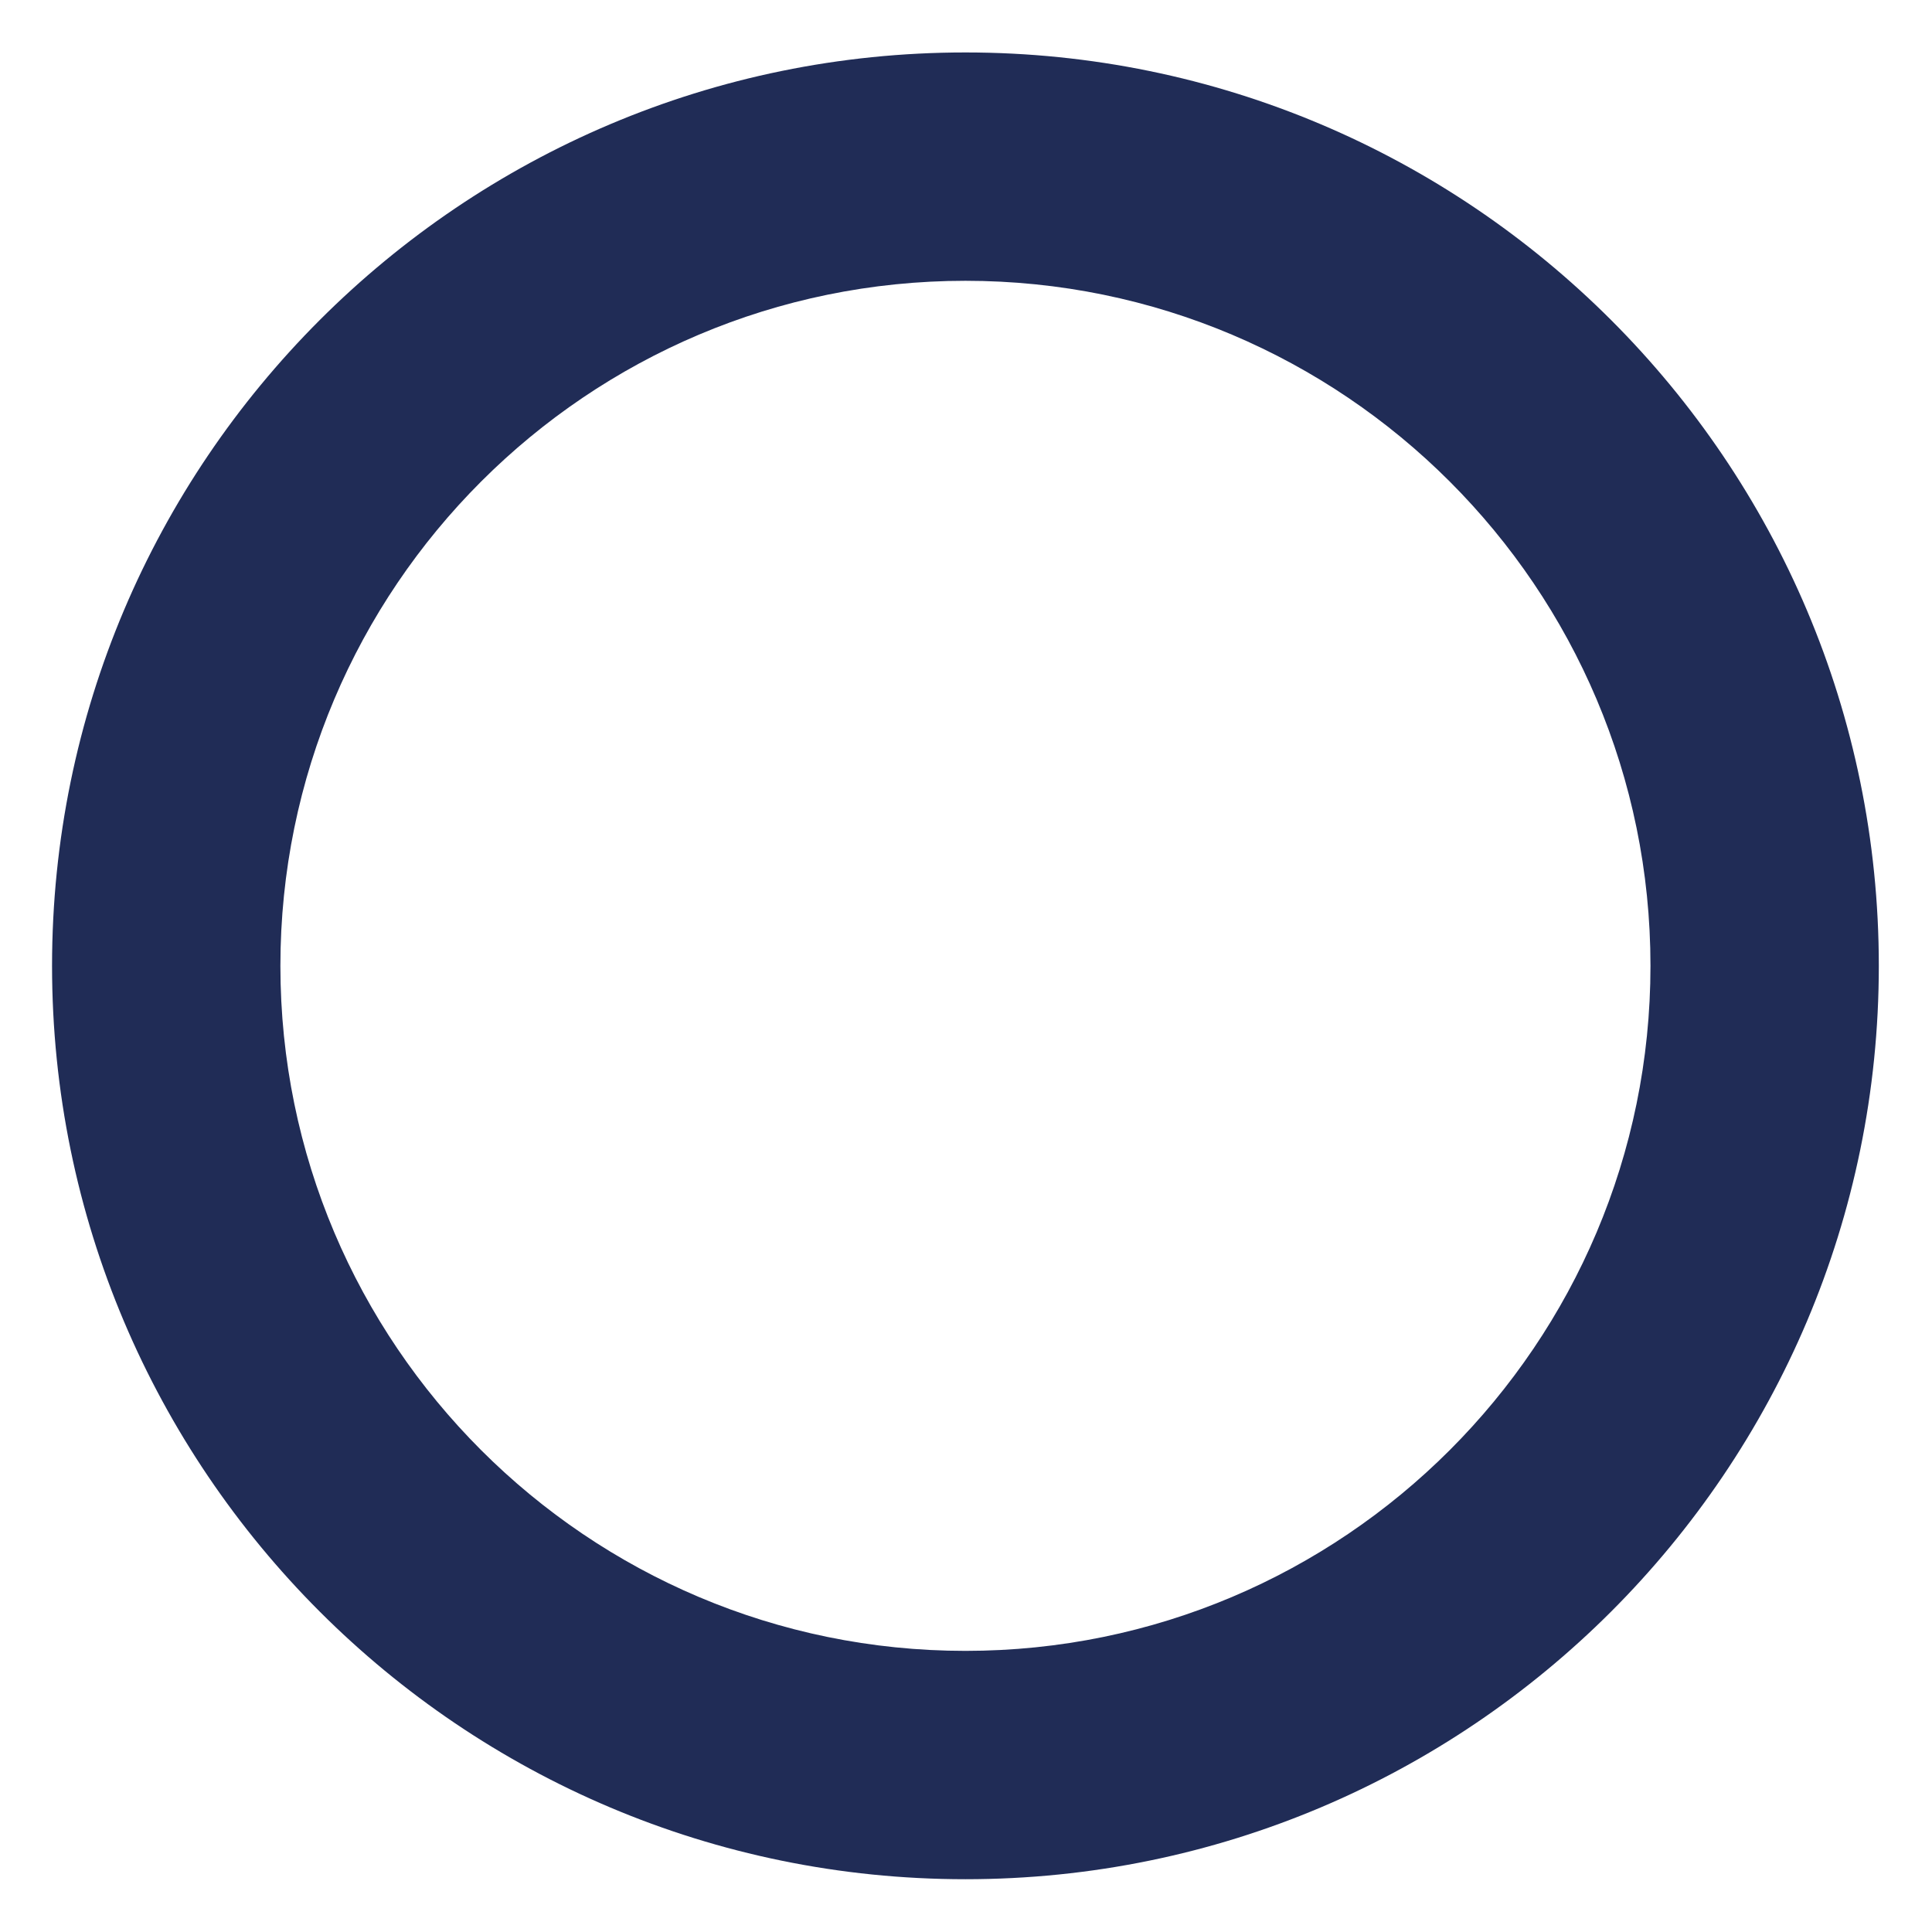 <?xml version="1.0" encoding="UTF-8" standalone="no"?>
<!DOCTYPE svg PUBLIC "-//W3C//DTD SVG 1.1//EN" "http://www.w3.org/Graphics/SVG/1.1/DTD/svg11.dtd">
<svg width="100%" height="100%" viewBox="0 0 405 405" version="1.1" xmlns="http://www.w3.org/2000/svg" xmlns:xlink="http://www.w3.org/1999/xlink" xml:space="preserve" xmlns:serif="http://www.serif.com/" style="fill-rule:evenodd;clip-rule:evenodd;stroke-linejoin:round;stroke-miterlimit:2;">
    <g transform="matrix(1,0,0,1,-504,0)">
        <rect id="Mesa-de-trabajo2" serif:id="Mesa de trabajo2" x="504" y="0" width="405" height="405" style="fill:none;"/>
        <g id="Mesa-de-trabajo21" serif:id="Mesa de trabajo2">
            <g transform="matrix(1.091,0,0,1.091,-64.41,-18.462)">
                <path d="M706.5,27C803.361,27 882,105.639 882,202.5C882,299.361 803.361,378 706.5,378C609.639,378 531,299.361 531,202.5C531,105.639 609.639,27 706.5,27ZM706.5,70.875C779.146,70.875 838.125,129.854 838.125,202.5C838.125,275.146 779.146,334.125 706.5,334.125C633.854,334.125 574.875,275.146 574.875,202.5C574.875,129.854 633.854,70.875 706.5,70.875Z" style="fill:rgb(32,44,86);"/>
            </g>
        </g>
    </g>
</svg>
